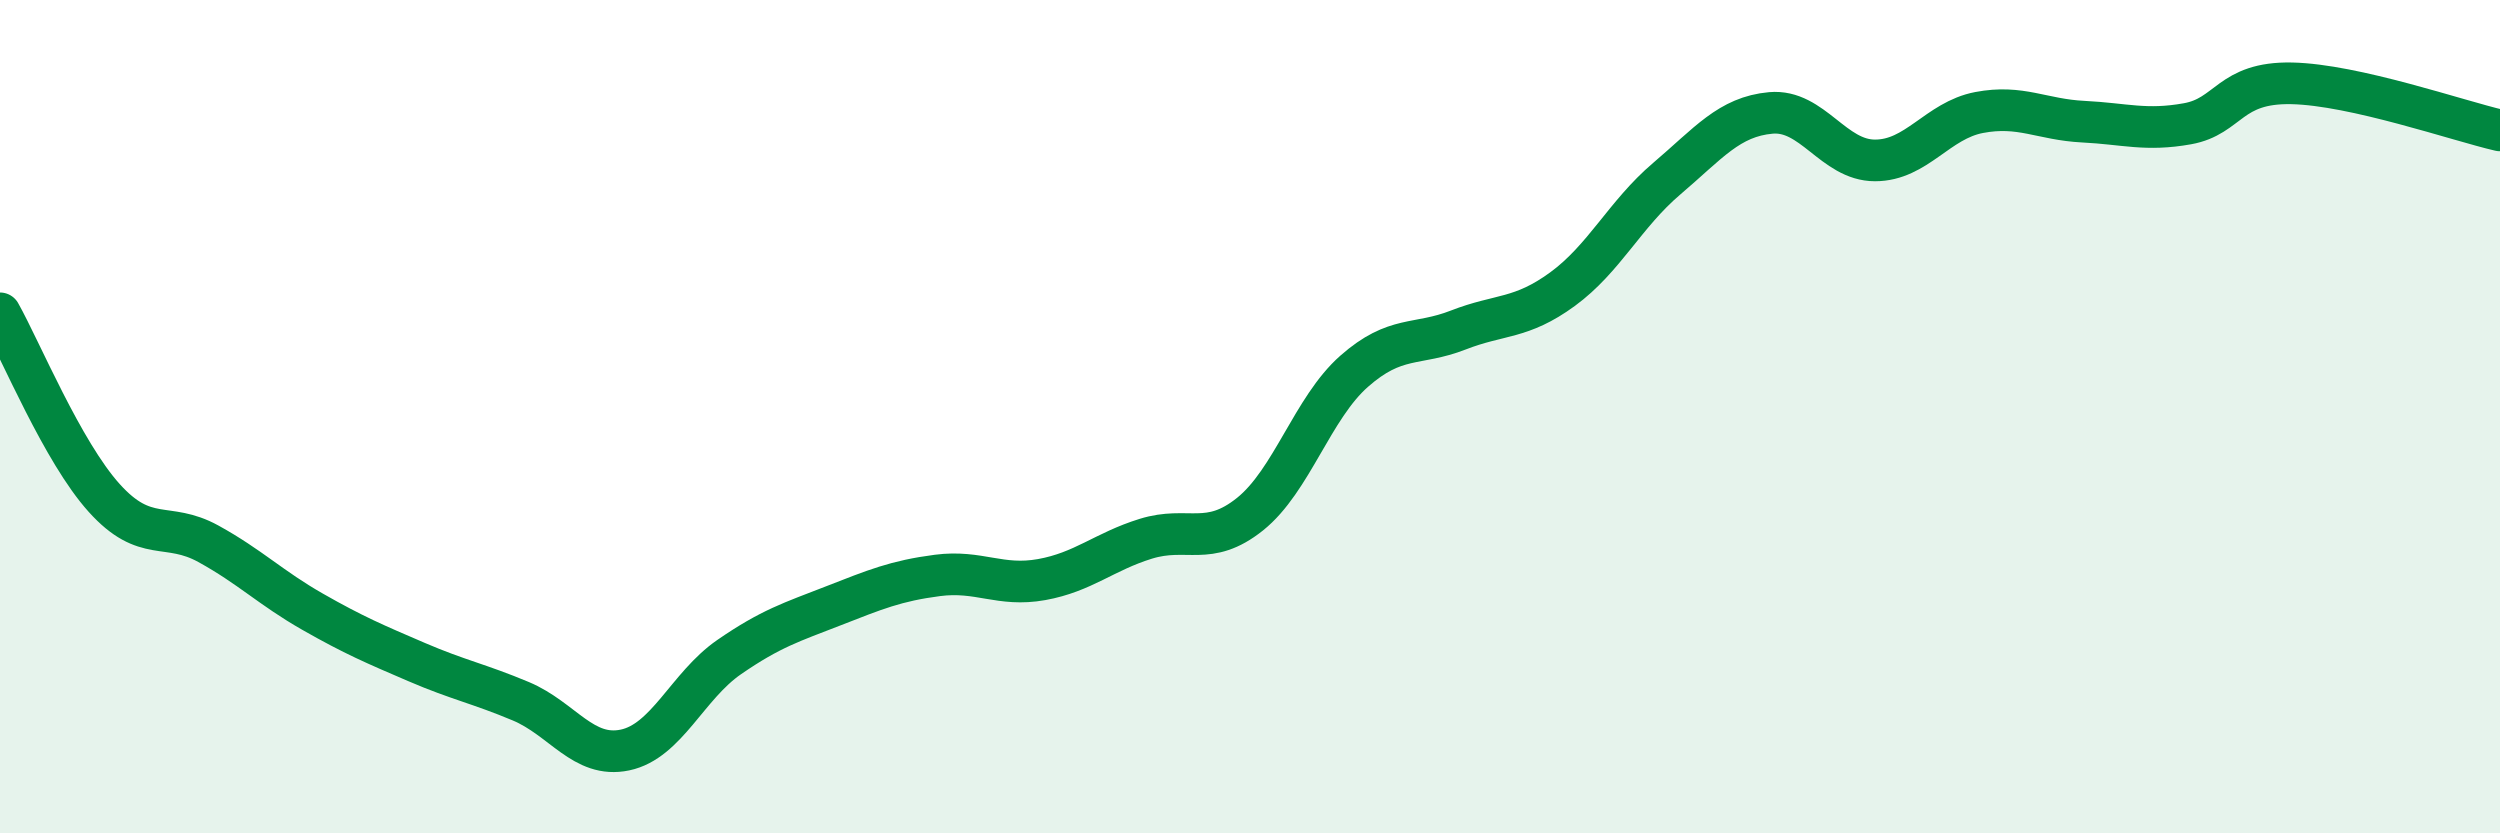 
    <svg width="60" height="20" viewBox="0 0 60 20" xmlns="http://www.w3.org/2000/svg">
      <path
        d="M 0,7.52 C 0.5,8.41 1.5,10.84 2.5,11.95 C 3.5,13.06 4,12.5 5,13.05 C 6,13.6 6.5,14.11 7.5,14.68 C 8.5,15.25 9,15.46 10,15.89 C 11,16.32 11.5,16.41 12.5,16.83 C 13.5,17.25 14,18.21 15,18 C 16,17.79 16.5,16.46 17.5,15.77 C 18.5,15.08 19,14.93 20,14.54 C 21,14.15 21.5,13.94 22.5,13.81 C 23.5,13.68 24,14.09 25,13.91 C 26,13.73 26.5,13.24 27.5,12.93 C 28.5,12.62 29,13.14 30,12.34 C 31,11.54 31.5,9.79 32.5,8.91 C 33.5,8.03 34,8.31 35,7.92 C 36,7.53 36.5,7.67 37.5,6.94 C 38.5,6.21 39,5.14 40,4.29 C 41,3.44 41.5,2.8 42.5,2.71 C 43.5,2.62 44,3.85 45,3.85 C 46,3.85 46.5,2.89 47.5,2.7 C 48.5,2.51 49,2.87 50,2.92 C 51,2.97 51.5,3.15 52.5,2.97 C 53.5,2.79 53.5,1.97 55,2 C 56.5,2.03 59,2.9 60,3.13L60 20L0 20Z"
        fill="#008740"
        opacity="0.1"
        stroke-linecap="round"
        stroke-linejoin="round"
      />
      <path
        d="M 0,7.52 C 0.5,8.41 1.5,10.84 2.5,11.95 C 3.5,13.06 4,12.5 5,13.05 C 6,13.6 6.5,14.11 7.5,14.68 C 8.5,15.25 9,15.46 10,15.89 C 11,16.32 11.5,16.41 12.5,16.83 C 13.5,17.25 14,18.21 15,18 C 16,17.79 16.5,16.46 17.5,15.77 C 18.5,15.08 19,14.93 20,14.54 C 21,14.15 21.5,13.94 22.5,13.81 C 23.5,13.68 24,14.09 25,13.91 C 26,13.73 26.5,13.24 27.5,12.93 C 28.5,12.62 29,13.14 30,12.34 C 31,11.54 31.5,9.79 32.5,8.91 C 33.5,8.03 34,8.31 35,7.92 C 36,7.53 36.5,7.67 37.5,6.94 C 38.5,6.21 39,5.14 40,4.29 C 41,3.44 41.5,2.8 42.5,2.71 C 43.5,2.62 44,3.85 45,3.85 C 46,3.85 46.5,2.89 47.5,2.7 C 48.5,2.51 49,2.87 50,2.92 C 51,2.97 51.5,3.15 52.5,2.97 C 53.5,2.79 53.5,1.97 55,2 C 56.5,2.03 59,2.9 60,3.13"
        stroke="#008740"
        stroke-width="1"
        fill="none"
        stroke-linecap="round"
        stroke-linejoin="round"
      />
    </svg>
  